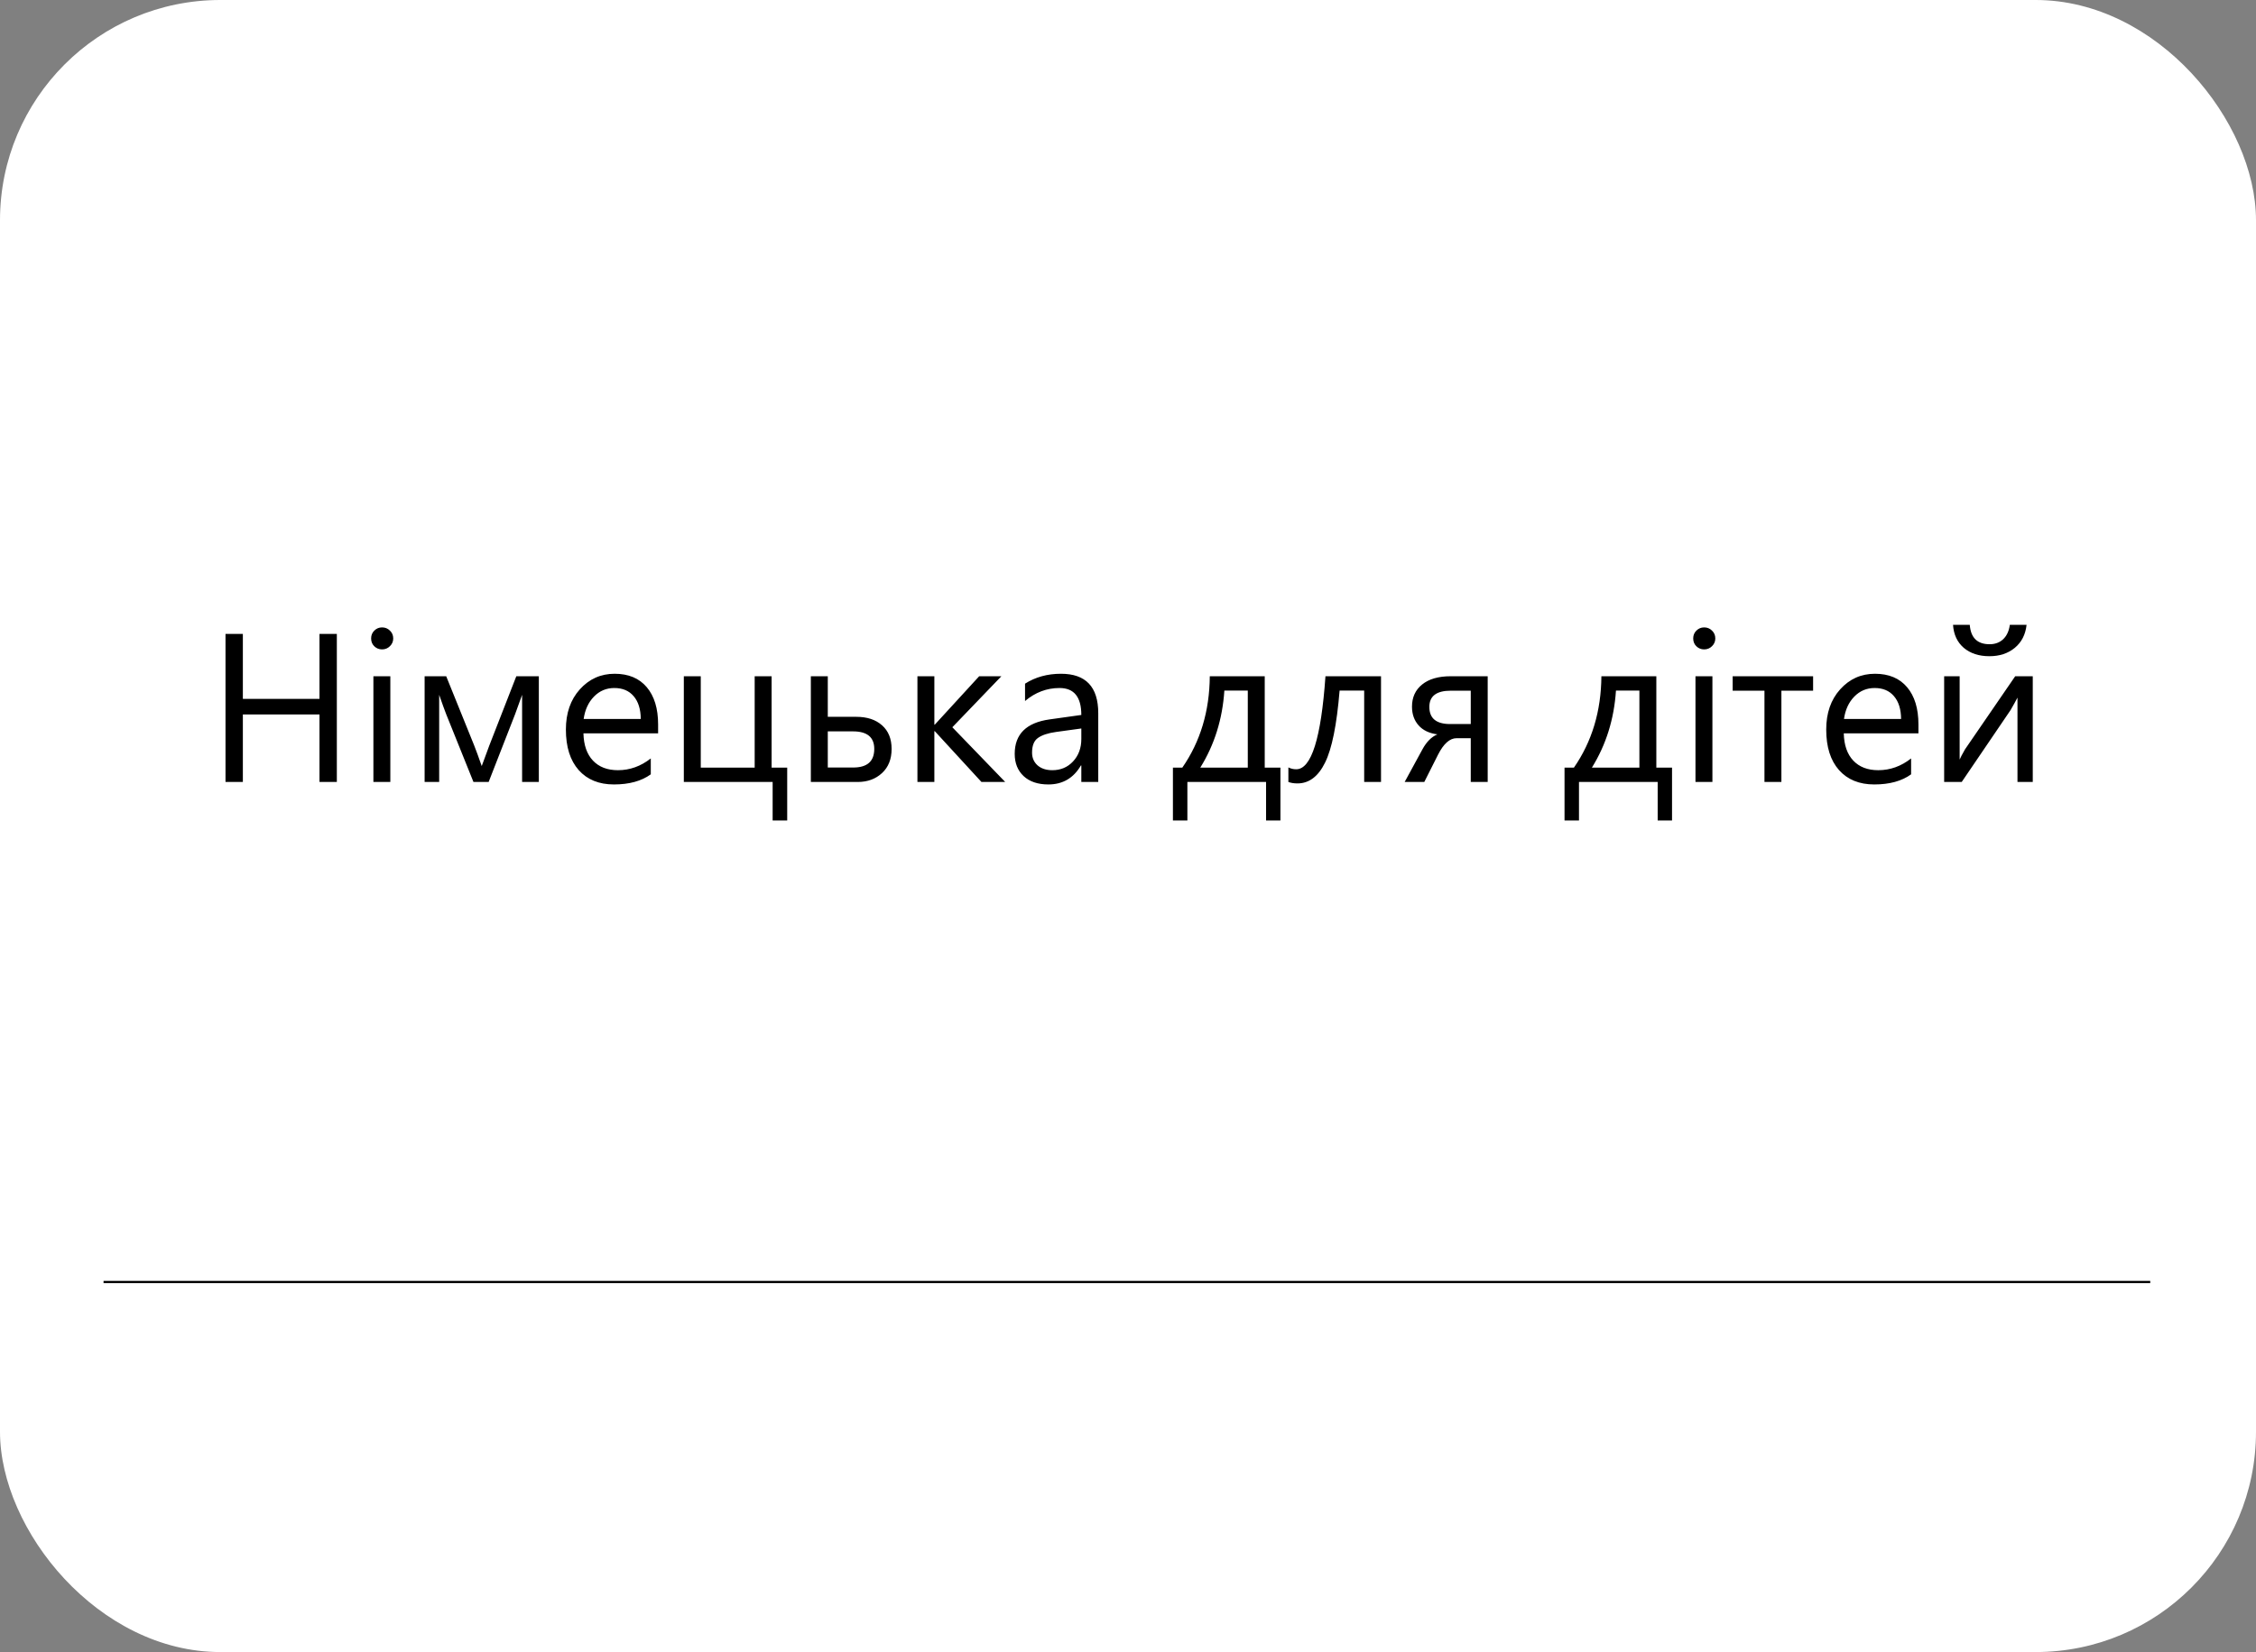 <?xml version="1.0" encoding="UTF-8"?> <svg xmlns="http://www.w3.org/2000/svg" width="1024" height="750" viewBox="0 0 1024 750" fill="none"><rect x="0" y="0" width="1024" height="750" fill="#808080" stroke="none"/> <g clip-path="url(#clip0)"> <rect width="1024" height="750" rx="100" fill="white"></rect> <path d="M47 582H976" stroke="black"></path> <path d="M152.891 355H145.016V324.344H110.234V355H102.359V287.781H110.234V317.266H145.016V287.781H152.891V355ZM173.422 294.812C172.047 294.812 170.875 294.344 169.906 293.406C168.938 292.469 168.453 291.281 168.453 289.844C168.453 288.406 168.938 287.219 169.906 286.281C170.875 285.312 172.047 284.828 173.422 284.828C174.828 284.828 176.016 285.312 176.984 286.281C177.984 287.219 178.484 288.406 178.484 289.844C178.484 291.219 177.984 292.391 176.984 293.359C176.016 294.328 174.828 294.812 173.422 294.812ZM177.172 355H169.484V307H177.172V355ZM244.578 355H236.984V315.438C236.297 317.438 235.234 320.375 233.797 324.25L221.797 355H214.906L202.531 324.25C201.875 322.594 200.812 319.656 199.344 315.438V355H192.734V307H202.531L215.188 338.312C216.094 340.594 217.25 343.75 218.656 347.781L222.078 338.5L234.359 307H244.578V355ZM298.719 332.922H264.828C264.953 338.266 266.391 342.391 269.141 345.297C271.891 348.203 275.672 349.656 280.484 349.656C285.891 349.656 290.859 347.875 295.391 344.312V351.531C291.172 354.594 285.594 356.125 278.656 356.125C271.875 356.125 266.547 353.953 262.672 349.609C258.797 345.234 256.859 339.094 256.859 331.188C256.859 323.719 258.969 317.641 263.188 312.953C267.438 308.234 272.703 305.875 278.984 305.875C285.266 305.875 290.125 307.906 293.562 311.969C297 316.031 298.719 321.672 298.719 328.891V332.922ZM290.844 326.406C290.812 321.969 289.734 318.516 287.609 316.047C285.516 313.578 282.594 312.344 278.844 312.344C275.219 312.344 272.141 313.641 269.609 316.234C267.078 318.828 265.516 322.219 264.922 326.406H290.844ZM357.312 372.484H350.703V355H310.391V307H318.078V348.484H342.547V307H350.234V348.484H357.312V372.484ZM368.047 355V307H375.734V325.422H388.672C393.578 325.422 397.469 326.703 400.344 329.266C403.25 331.828 404.703 335.406 404.703 340C404.703 344.625 403.25 348.281 400.344 350.969C397.438 353.656 393.766 355 389.328 355H368.047ZM375.734 332.031V348.438H387.266C393.641 348.438 396.828 345.625 396.828 340C396.828 334.688 393.609 332.031 387.172 332.031H375.734ZM456.266 355H445.484L424.297 331.938H424.109V355H416.422V307H424.109V328.984H424.297L444.453 307H454.531L432.266 330.156L456.266 355ZM498.5 355H490.812V347.5H490.625C487.281 353.25 482.359 356.125 475.859 356.125C471.078 356.125 467.328 354.859 464.609 352.328C461.922 349.797 460.578 346.438 460.578 342.25C460.578 333.281 465.859 328.062 476.422 326.594L490.812 324.578C490.812 316.422 487.516 312.344 480.922 312.344C475.141 312.344 469.922 314.312 465.266 318.25V310.375C469.984 307.375 475.422 305.875 481.578 305.875C492.859 305.875 498.5 311.844 498.5 323.781V355ZM490.812 330.719L479.234 332.312C475.672 332.812 472.984 333.703 471.172 334.984C469.359 336.234 468.453 338.469 468.453 341.688C468.453 344.031 469.281 345.953 470.938 347.453C472.625 348.922 474.859 349.656 477.641 349.656C481.453 349.656 484.594 348.328 487.062 345.672C489.562 342.984 490.812 339.594 490.812 335.5V330.719ZM581.188 372.484H574.672V355H538.953V372.484H532.391V348.484H536.656C544.844 336.672 549 322.844 549.125 307H574.062V348.484H581.188V372.484ZM566.375 348.484V313.516H555.734C554.891 326.453 551.25 338.109 544.812 348.484H566.375ZM626.844 355H619.203V313.516H608.047C606.766 329.047 604.562 339.953 601.438 346.234C598.344 352.516 594.172 355.656 588.922 355.656C587.328 355.656 585.953 355.438 584.797 355V348.391C585.891 348.953 587.078 349.234 588.359 349.234C595.234 349.234 599.656 335.156 601.625 307H626.844V355ZM675.266 355H667.578V335.125H661.156C658.062 335.125 655.25 337.625 652.719 342.625L646.484 355H637.578L645.641 340.188C647.516 336.75 649.781 334.484 652.438 333.391C648.688 332.891 645.828 331.516 643.859 329.266C641.891 327.016 640.906 324.203 640.906 320.828C640.906 316.578 642.438 313.219 645.5 310.75C648.594 308.25 652.922 307 658.484 307H675.266V355ZM667.578 328.703V313.562H658.484C652.016 313.562 648.781 316.016 648.781 320.922C648.781 326.109 651.922 328.703 658.203 328.703H667.578ZM758.938 372.484H752.422V355H716.703V372.484H710.141V348.484H714.406C722.594 336.672 726.75 322.844 726.875 307H751.812V348.484H758.938V372.484ZM744.125 348.484V313.516H733.484C732.641 326.453 729 338.109 722.562 348.484H744.125ZM773.516 294.812C772.141 294.812 770.969 294.344 770 293.406C769.031 292.469 768.547 291.281 768.547 289.844C768.547 288.406 769.031 287.219 770 286.281C770.969 285.312 772.141 284.828 773.516 284.828C774.922 284.828 776.109 285.312 777.078 286.281C778.078 287.219 778.578 288.406 778.578 289.844C778.578 291.219 778.078 292.391 777.078 293.359C776.109 294.328 774.922 294.812 773.516 294.812ZM777.266 355H769.578V307H777.266V355ZM822.969 313.562H808.578V355H800.891V313.562H786.453V307H822.969V313.562ZM870.781 332.922H836.891C837.016 338.266 838.453 342.391 841.203 345.297C843.953 348.203 847.734 349.656 852.547 349.656C857.953 349.656 862.922 347.875 867.453 344.312V351.531C863.234 354.594 857.656 356.125 850.719 356.125C843.938 356.125 838.609 353.953 834.734 349.609C830.859 345.234 828.922 339.094 828.922 331.188C828.922 323.719 831.031 317.641 835.25 312.953C839.5 308.234 844.766 305.875 851.047 305.875C857.328 305.875 862.188 307.906 865.625 311.969C869.062 316.031 870.781 321.672 870.781 328.891V332.922ZM862.906 326.406C862.875 321.969 861.797 318.516 859.672 316.047C857.578 313.578 854.656 312.344 850.906 312.344C847.281 312.344 844.203 313.641 841.672 316.234C839.141 318.828 837.578 322.219 836.984 326.406H862.906ZM922.672 355H915.734V316.703C915.047 318.047 914 319.938 912.594 322.375L890.422 355H882.453V307H889.484V344.828C889.859 343.922 890.672 342.375 891.922 340.188L914.703 307H922.672V355ZM919.859 283.656C919.391 288.062 917.609 291.547 914.516 294.109C911.453 296.641 907.609 297.906 902.984 297.906C898.234 297.906 894.359 296.641 891.359 294.109C888.391 291.547 886.766 288.062 886.484 283.656H894.078C894.516 289.531 897.516 292.469 903.078 292.469C905.578 292.469 907.641 291.703 909.266 290.172C910.891 288.609 911.891 286.438 912.266 283.656H919.859Z" fill="black"></path> </g> <defs> <clipPath id="clip0"> <rect width="1024" height="750" rx="100" fill="white"></rect> </clipPath> </defs> </svg> 